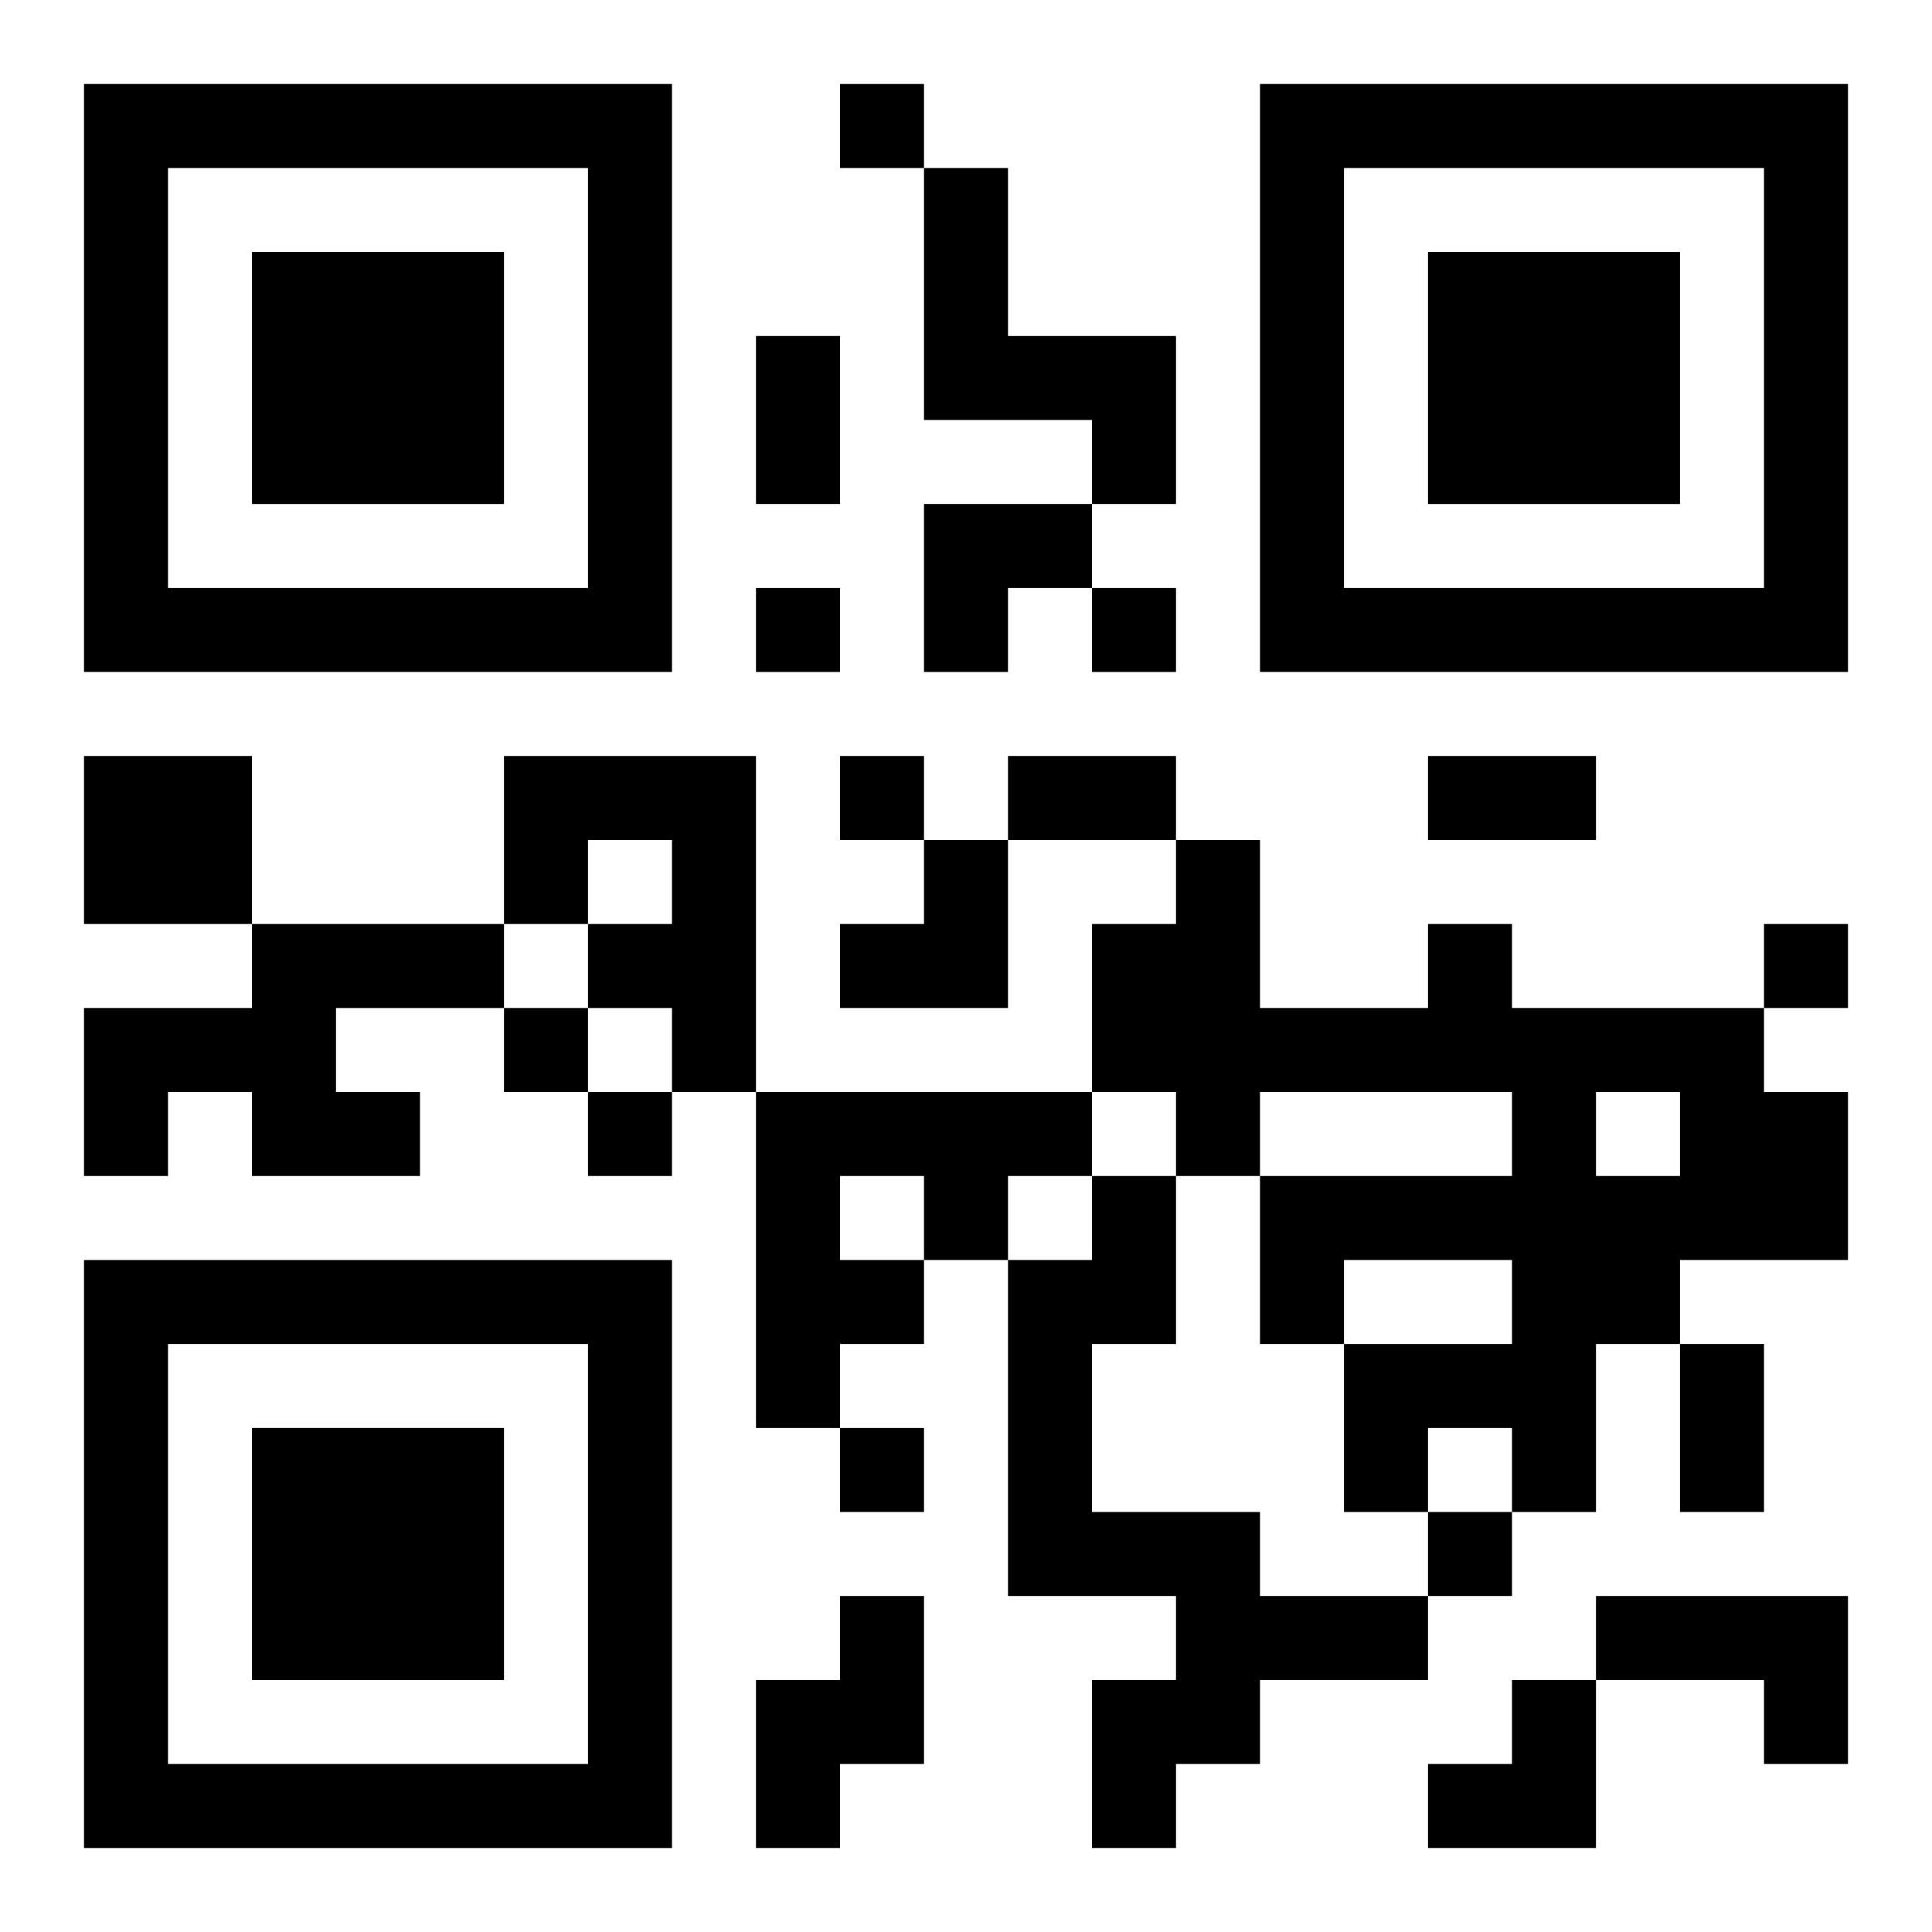 <?xml version="1.0" encoding="UTF-8"?>
<svg width="250" height="250" baseProfile="full" version="1.1" viewBox="-1 -1 23 23" xmlns="http://www.w3.org/2000/svg" xmlns:xlink="http://www.w3.org/1999/xlink"><symbol id="a"><path d="m0 7v7h7v-7h-7zm1 1h5v5h-5v-5zm1 1v3h3v-3h-3z"/></symbol><use y="-7" xlink:href="#a"/><use y="7" xlink:href="#a"/><use x="14" y="-7" xlink:href="#a"/><path d="m10 1h1v2h2v2h-1v-1h-2v-3m-10 7h2v2h-2v-2m5 0h3v4h-1v-1h-1v-1h1v-1h-1v1h-1v-2m-3 2h3v1h-2v1h1v1h-2v-1h-1v1h-1v-2h2v-1m14 0h1v1h3v1h1v2h-2v1h-1v2h-1v-1h-1v1h-1v-2h2v-1h-2v1h-1v-2h3v-1h-3v1h-1v-1h-1v-2h1v-1h1v2h2v-1m2 2v1h1v-1h-1m-10 0h4v1h-1v1h-1v1h-1v1h-1v-4m1 1v1h1v-1h-1m3 0h1v2h-1v2h2v1h2v1h-2v1h-1v1h-1v-2h1v-1h-2v-4h1v-1m-3 5h1v2h-1v1h-1v-2h1v-1m9 0h3v2h-1v-1h-2v-1m-9-18v1h1v-1h-1m-1 6v1h1v-1h-1m4 0v1h1v-1h-1m-3 2v1h1v-1h-1m11 2v1h1v-1h-1m-15 1v1h1v-1h-1m1 1v1h1v-1h-1m3 4v1h1v-1h-1m7 1v1h1v-1h-1m-8-14h1v2h-1v-2m3 5h2v1h-2v-1m5 0h2v1h-2v-1m3 7h1v2h-1v-2m-9-10h2v1h-1v1h-1zm-1 4m1 0h1v2h-2v-1h1zm6 10m1 0h1v2h-2v-1h1z"/></svg>
